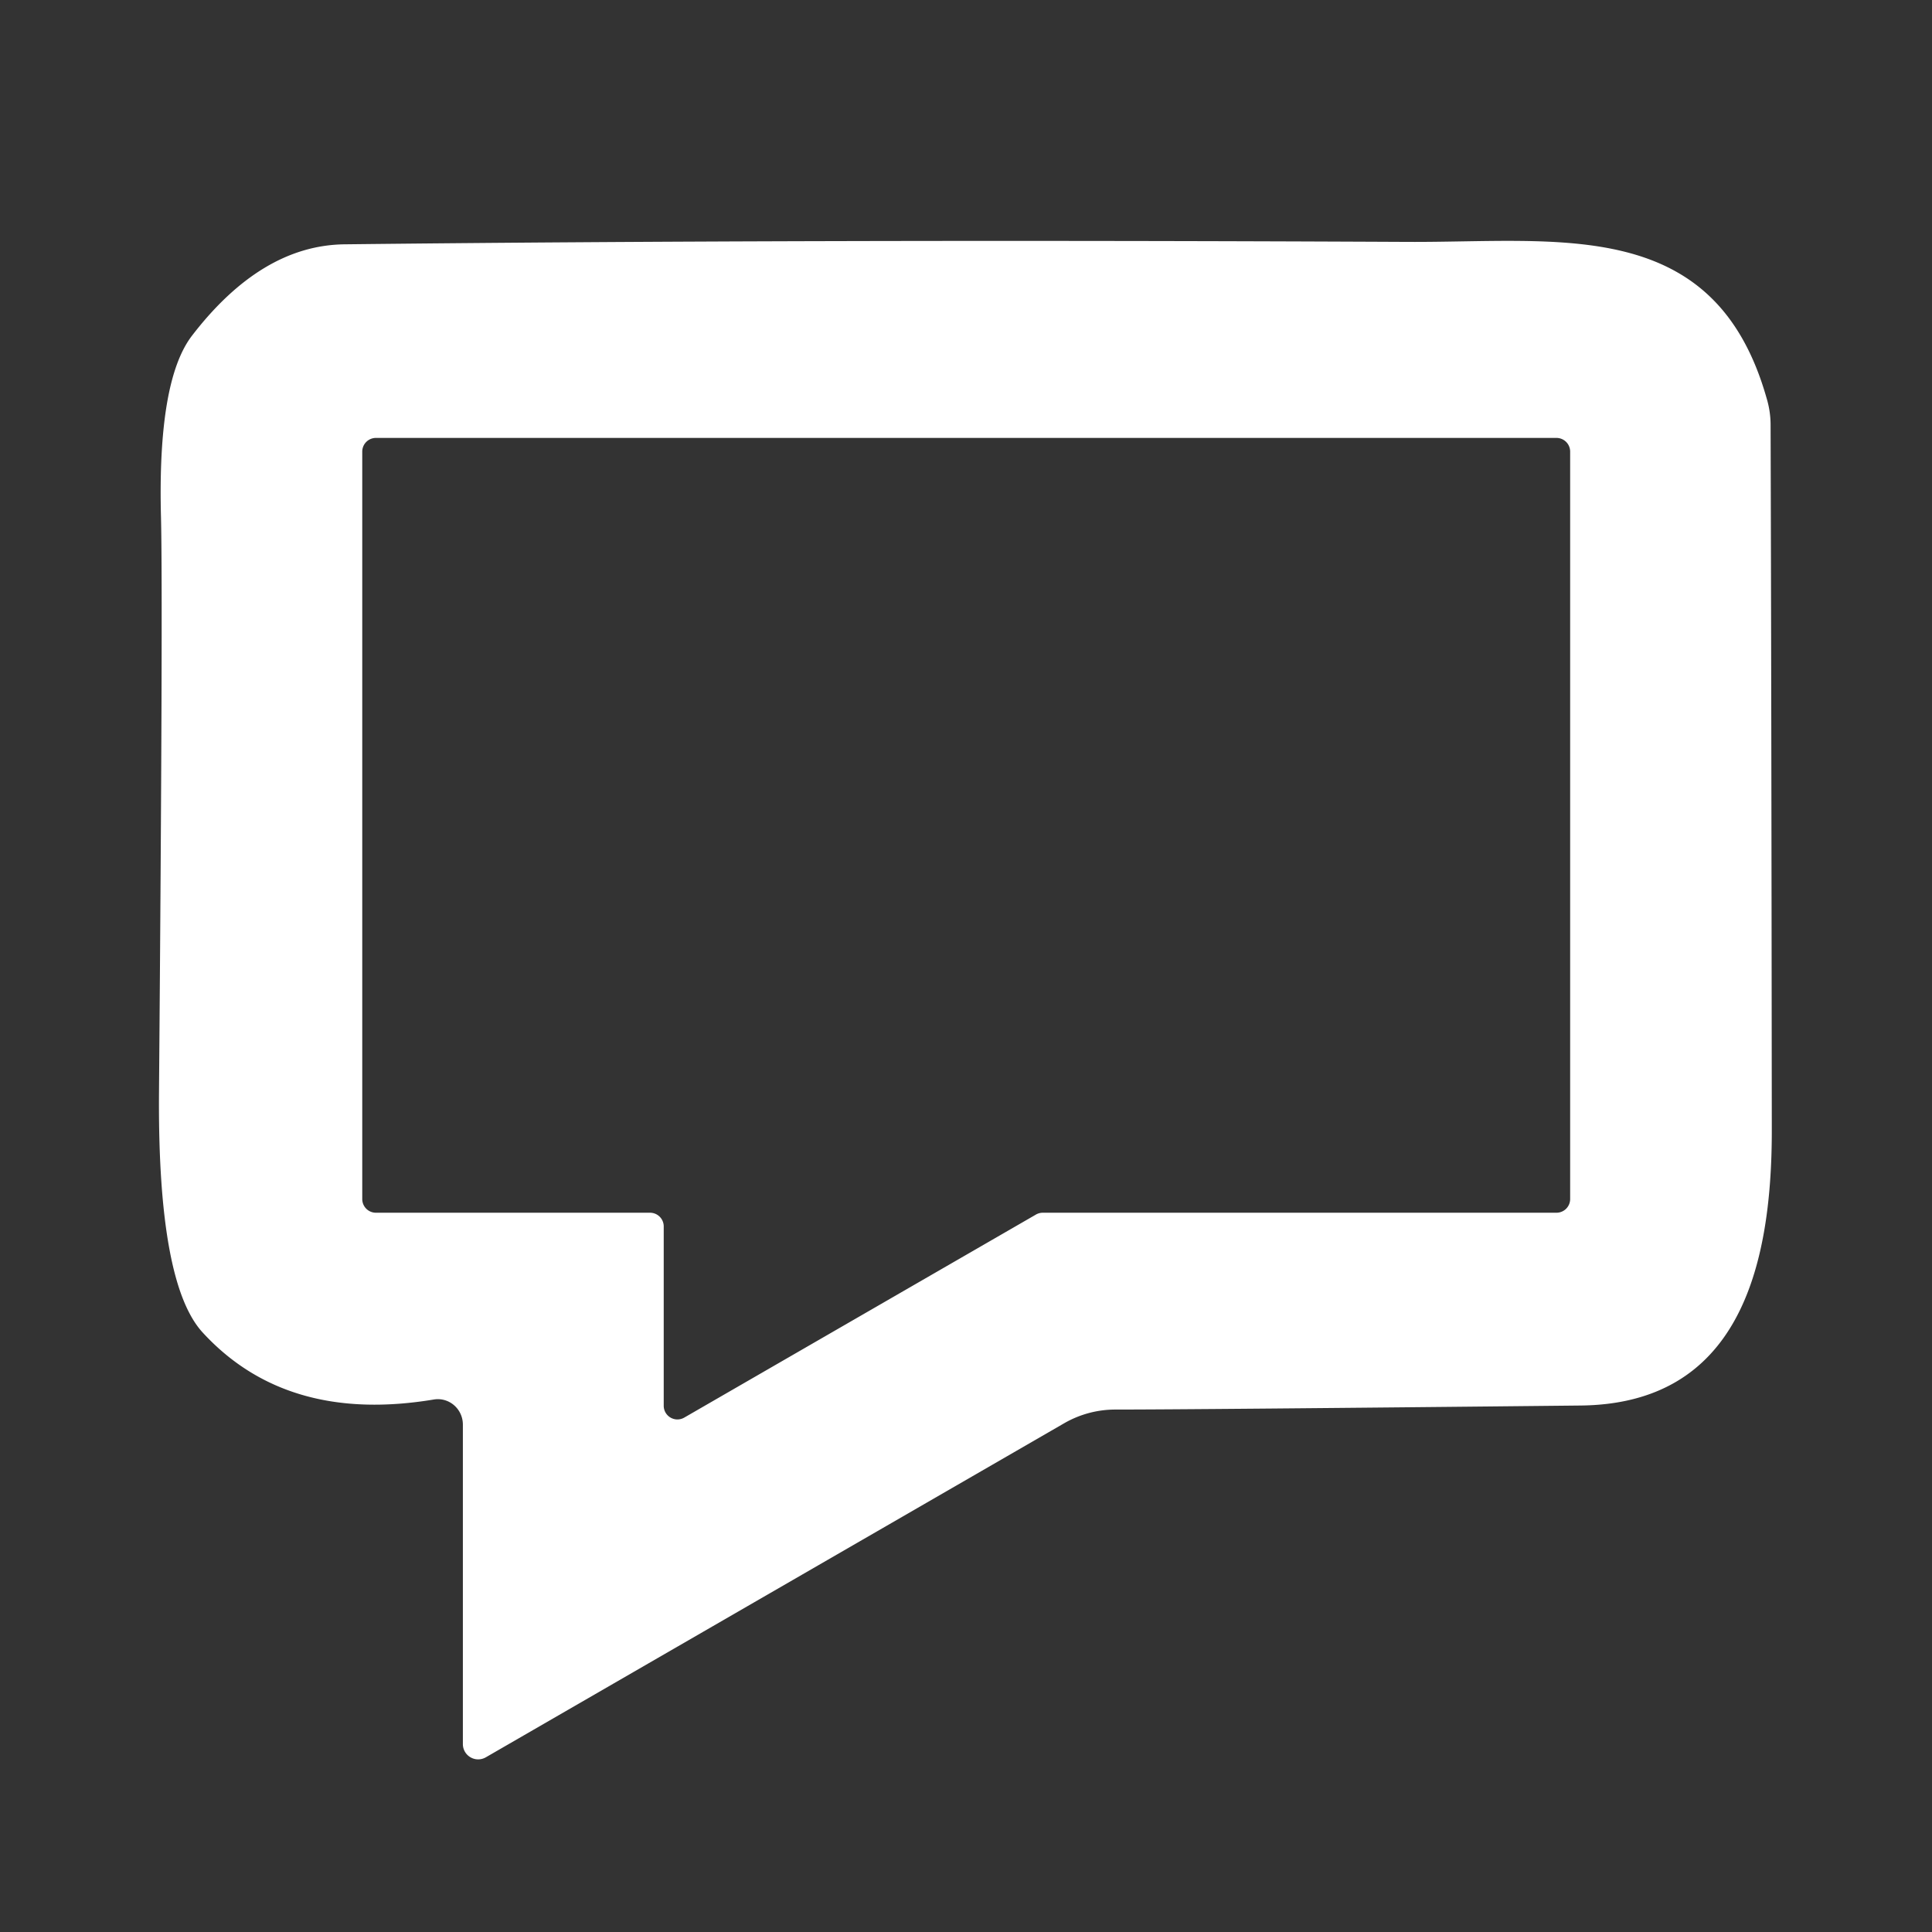 <svg xmlns="http://www.w3.org/2000/svg" baseProfile="tiny" version="1.2" viewBox="0 0 48 48"><rect x="0" y="0" width="48" height="48" fill="#333333" stroke="none"/><path d="M11.5 43.33v-7.94a.63.62 85.3 0 0-.72-.62q-3.66.61-5.75-1.67-1.11-1.22-1.08-5.91.1-12.3.05-14.33-.09-3.4.77-4.52 1.73-2.25 3.8-2.27 11.64-.13 26.4-.06c3.79.02 7.63-.66 8.92 3.88a2.36 2.25 37.9 0 1 .1.67q.02 6.29.03 17.53c0 3.47-.86 6.8-4.77 6.83q-9.62.1-11.54.1a2.55 2.54-59.9 0 0-1.27.34l-14.37 8.3a.38.38 0 0 1-.57-.33ZM9 29.79a.34.34 0 0 0 .34.34h6.81a.34.34 0 0 1 .34.34v4.45a.34.34 0 0 0 .51.3l8.73-5.04a.34.34 0 0 1 .17-.05h12.77a.34.34 0 0 0 .34-.34V11.22a.34.34 0 0 0-.34-.34H9.34a.34.34 0 0 0-.34.34v18.57Z" fill="#fff"/></svg>